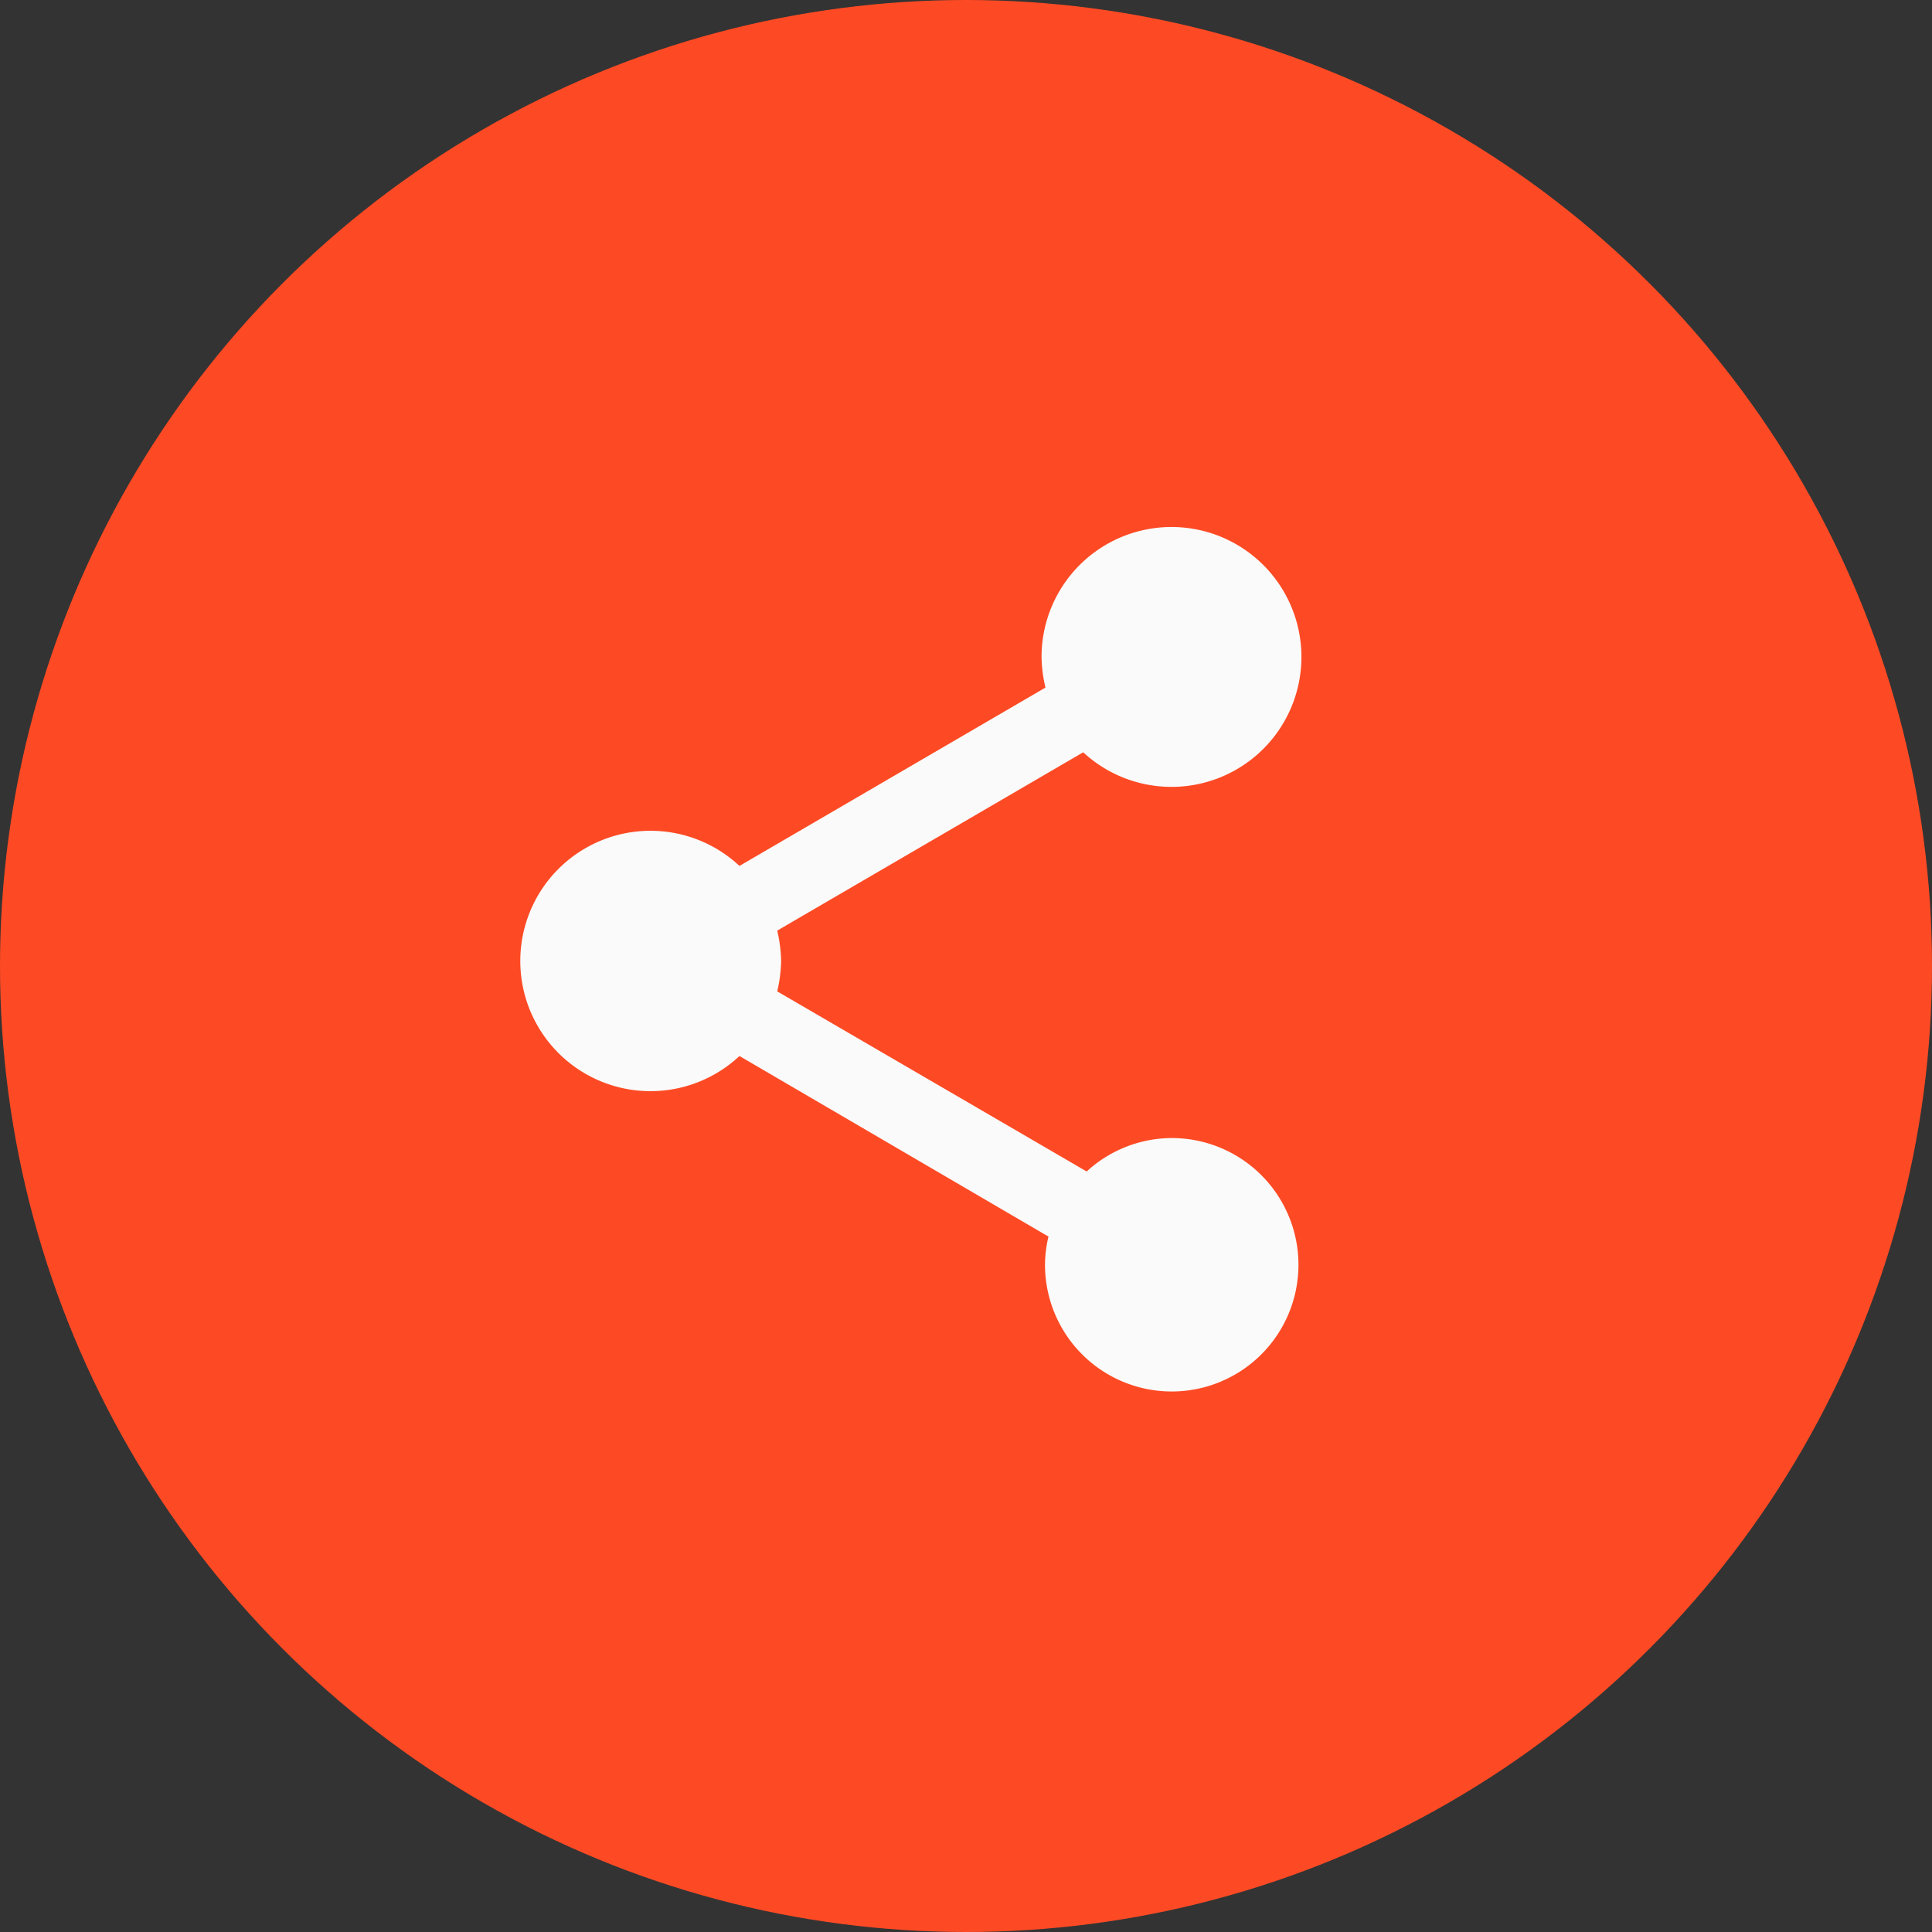 <svg xmlns="http://www.w3.org/2000/svg" width="39" height="39" viewBox="0 0 39 39">
  <rect x="0" y="0" width="39" height="39" fill="#333333" stroke="none"/>
  <g id="Grupo_2864" data-name="Grupo 2864" transform="translate(-1339 -623.5)">
    <circle id="Elipse_1482" data-name="Elipse 1482" cx="19.5" cy="19.5" r="19.5" transform="translate(1339 623.5)" fill="#fd4a24"/>
    <g id="share_black_24dp" transform="translate(1346.883 632.385)">
      <path id="Caminho_5691" data-name="Caminho 5691" d="M0,0H21.027V21.027H0Z" fill="none"/>
      <path id="Caminho_5692" data-name="Caminho 5692" d="M16.142,14.336a2.551,2.551,0,0,0-1.717.675L8.178,11.375a2.868,2.868,0,0,0,.079-.613,2.868,2.868,0,0,0-.079-.613l6.177-3.6a2.623,2.623,0,1,0-.841-1.919,2.868,2.868,0,0,0,.079.613l-6.177,3.6a2.628,2.628,0,1,0,0,3.837l6.238,3.645a2.472,2.472,0,0,0-.07.569,2.558,2.558,0,1,0,2.558-2.558Z" transform="translate(-0.372 -0.248)" fill="#fafafa"/>
    </g>
  </g>
</svg>
